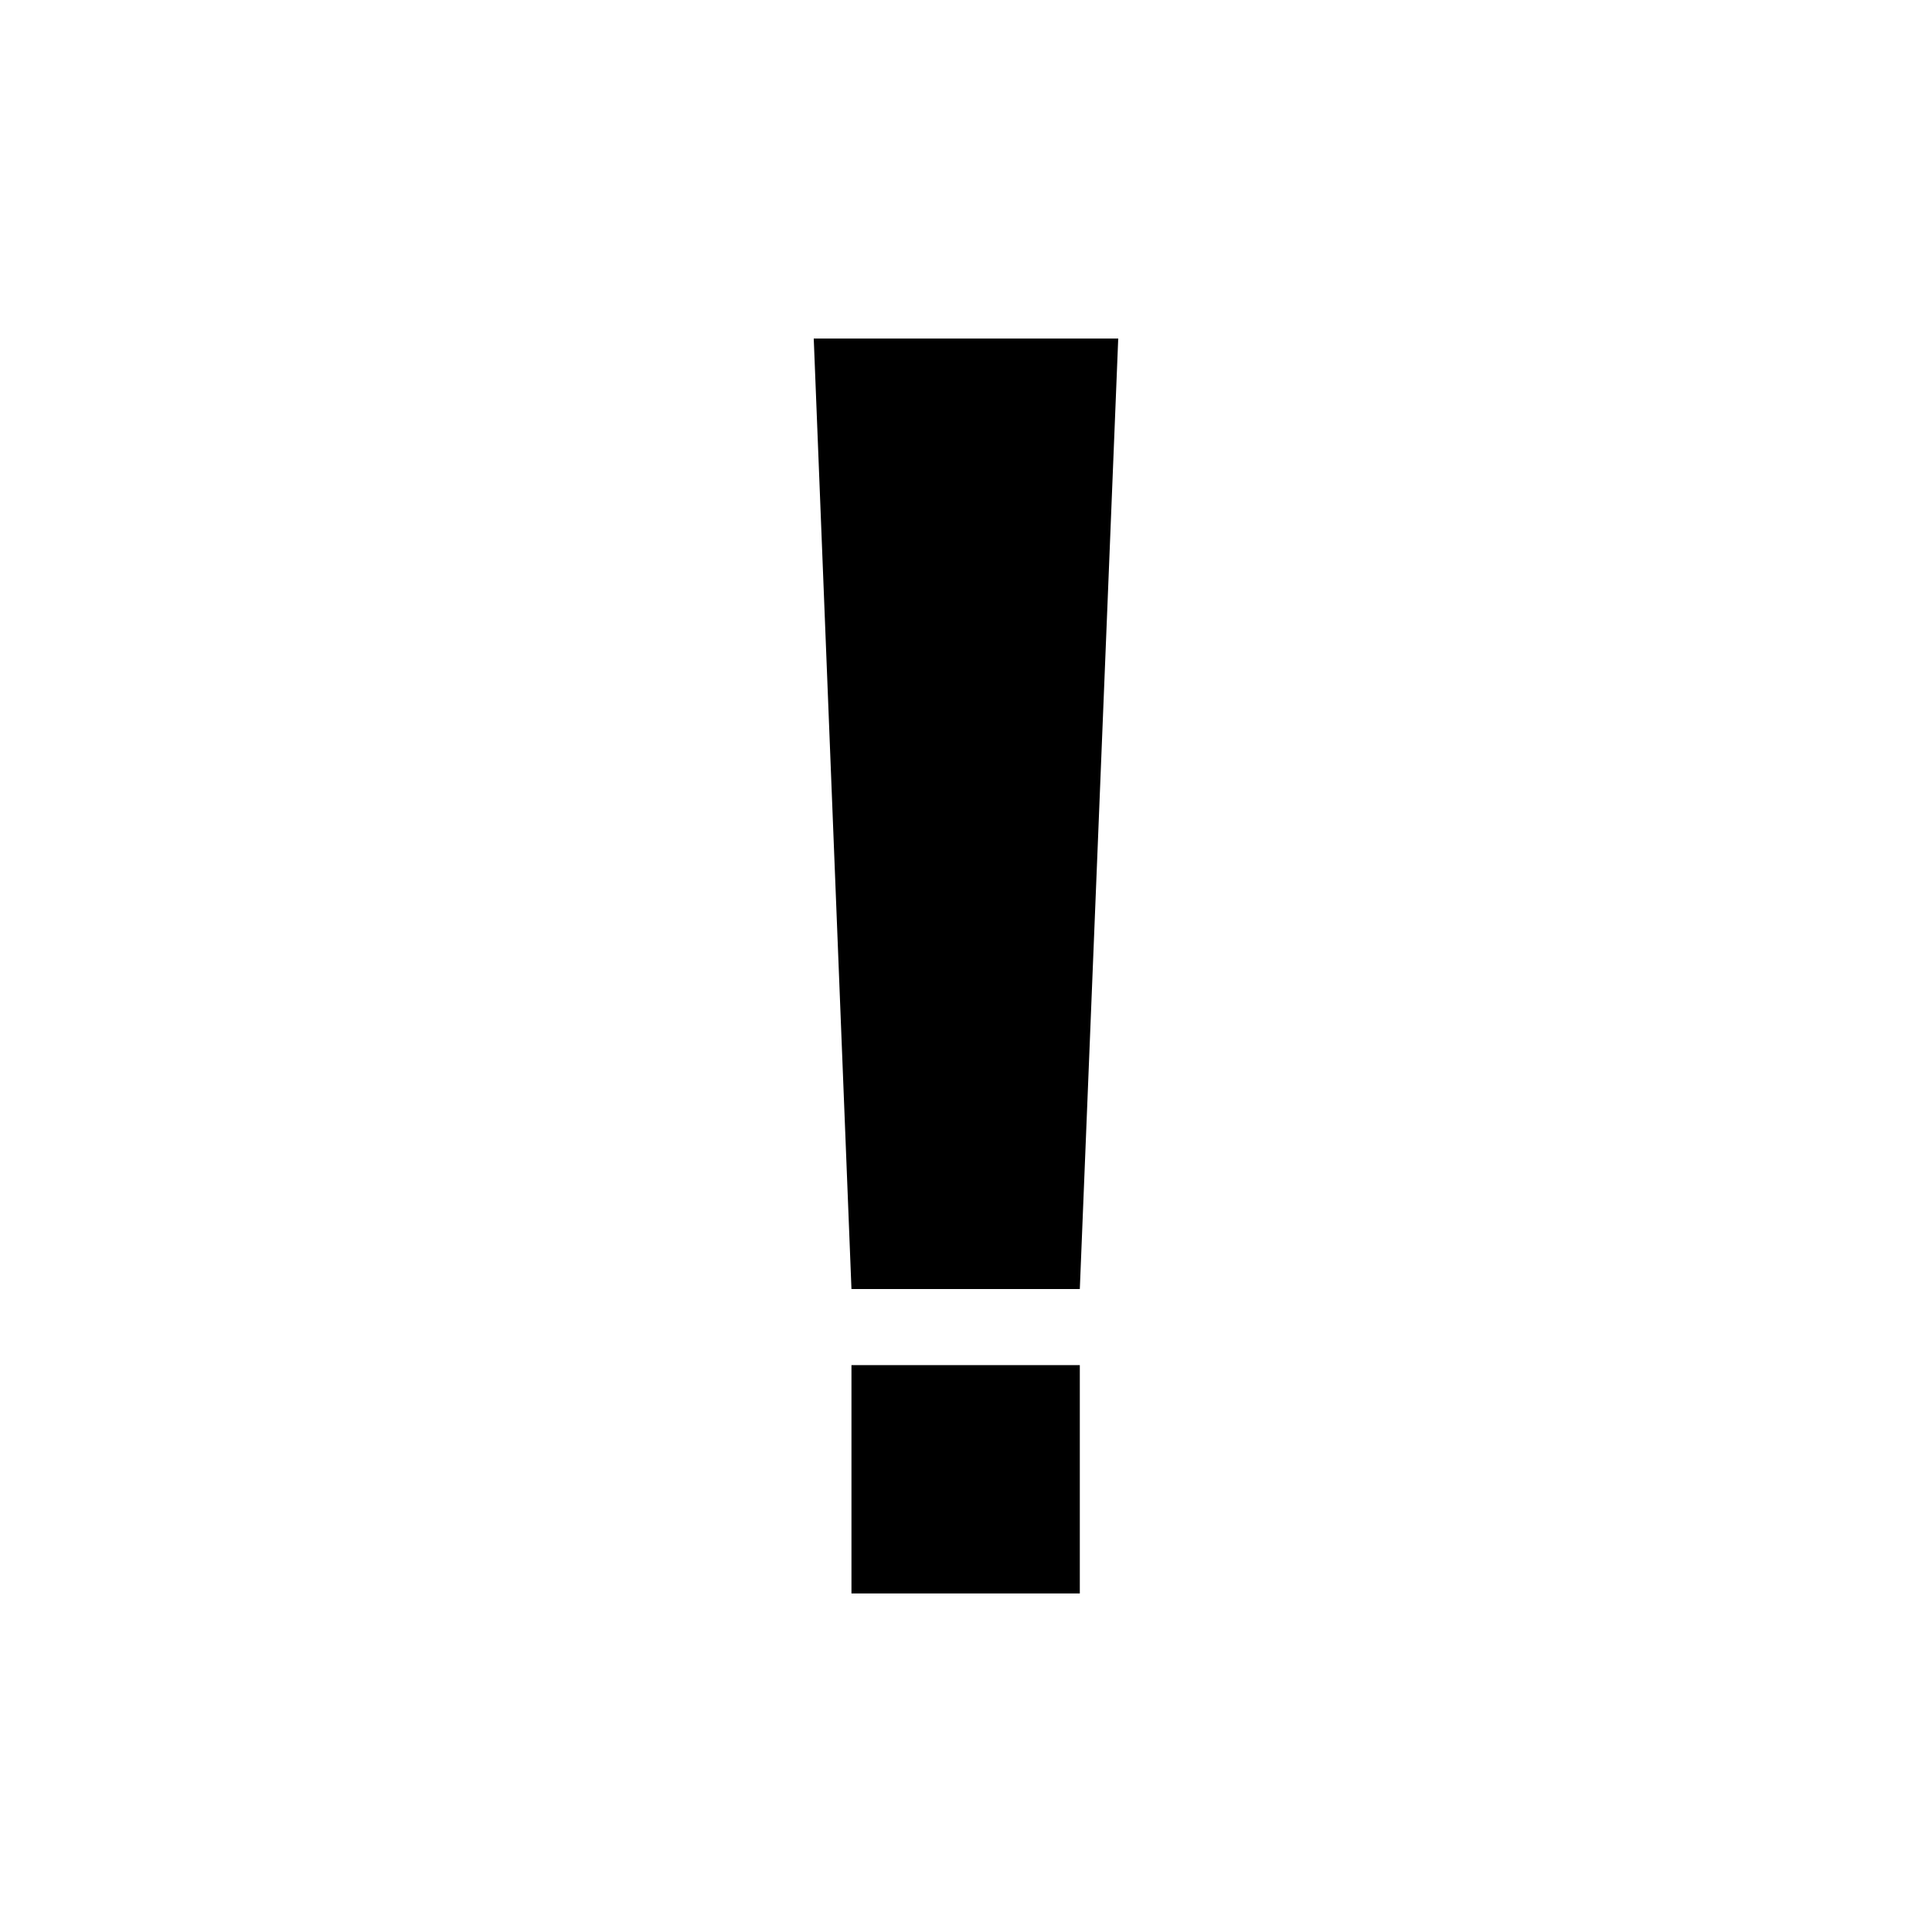<?xml version="1.0" encoding="UTF-8"?>
<!-- Uploaded to: ICON Repo, www.svgrepo.com, Generator: ICON Repo Mixer Tools -->
<svg fill="#000000" width="800px" height="800px" version="1.1" viewBox="144 144 512 512" xmlns="http://www.w3.org/2000/svg">
 <path d="m359.65 233.71 9.996 251.89h60.516l10.18-251.89zm9.996 272.06v60.516h60.516v-60.516z"/>
</svg>